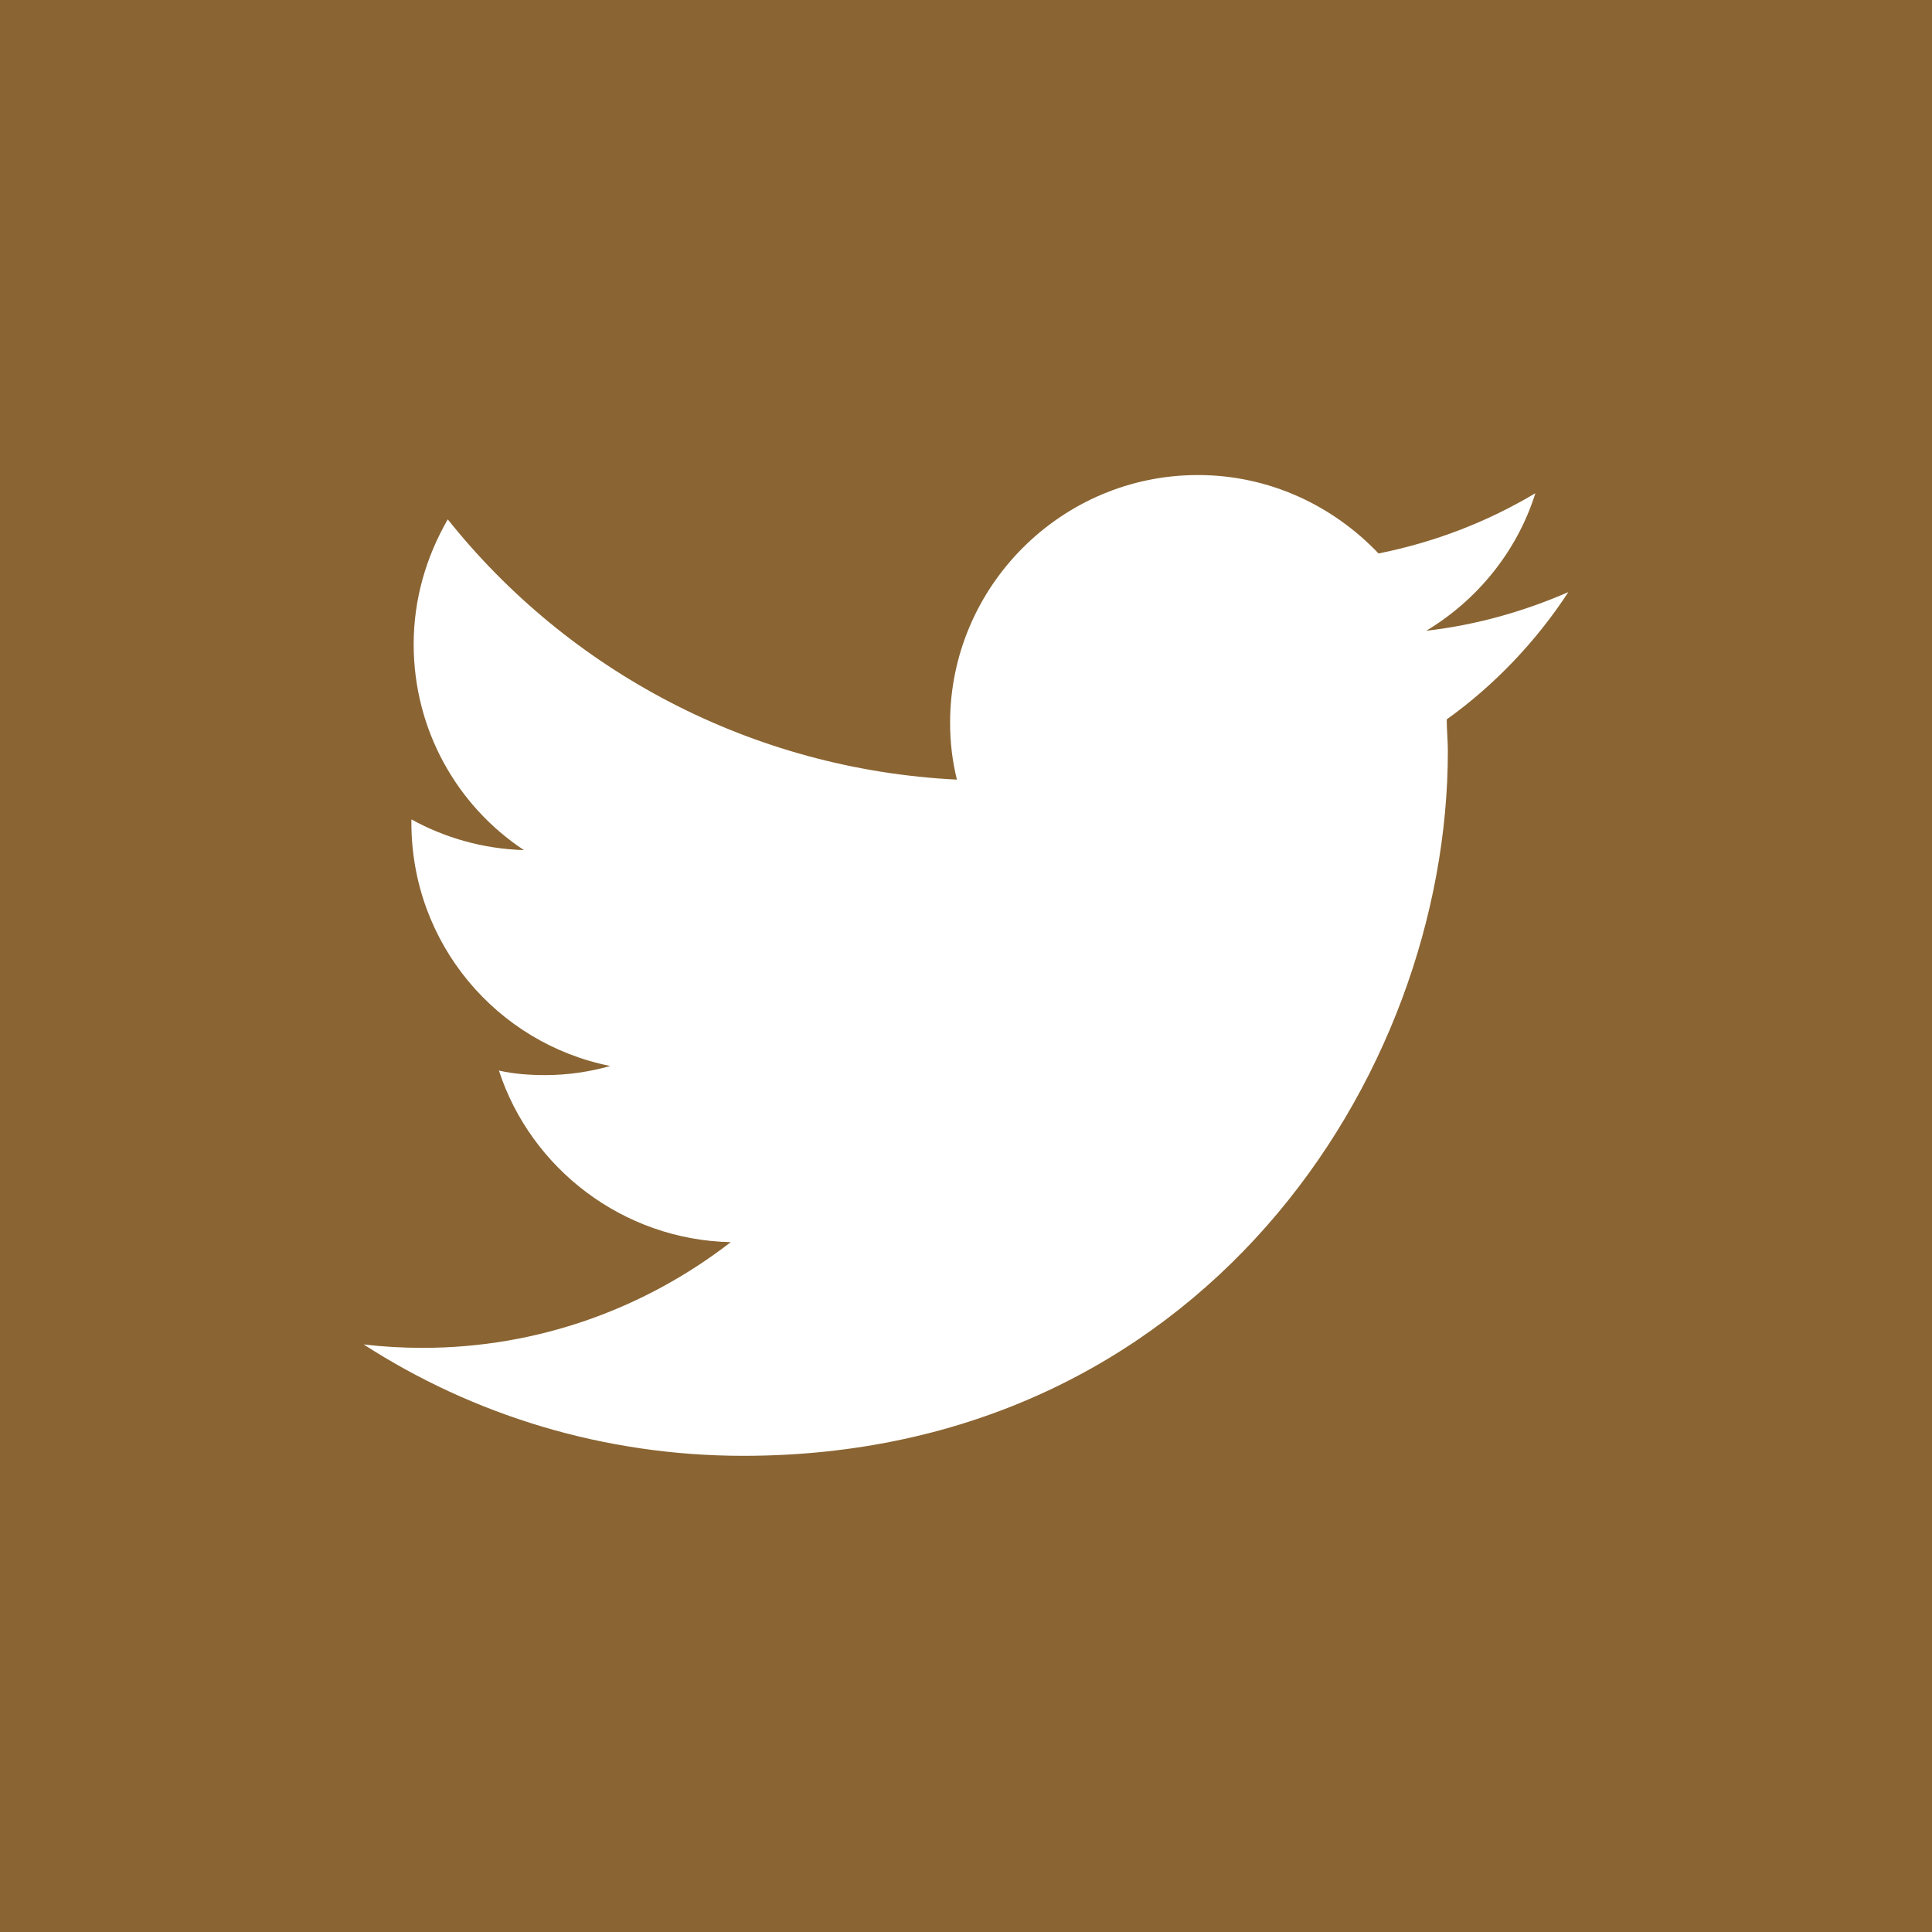 <?xml version="1.0" encoding="utf-8"?>
<!-- Generator: Adobe Illustrator 24.0.1, SVG Export Plug-In . SVG Version: 6.00 Build 0)  -->
<svg version="1.1" id="Twitter" xmlns="http://www.w3.org/2000/svg" xmlns:xlink="http://www.w3.org/1999/xlink" x="0px" y="0px"
	 viewBox="0 0 170 170" style="enable-background:new 0 0 170 170;" xml:space="preserve">
<style type="text/css">
	.st0{fill:#8a6432;}
</style>
<path class="st0" d="M0,0v170h170V0H0z M127.3,63.3c0,0.9,0.1,1.9,0.1,2.8c0,28.8-21.9,62-62,62c-12.3,0-23.8-3.6-33.4-9.8
	c1.7,0.2,3.4,0.3,5.2,0.3c10.2,0,19.6-3.5,27.1-9.3c-9.5-0.2-17.6-6.5-20.4-15.1c1.3,0.3,2.7,0.4,4.1,0.4c2,0,3.9-0.3,5.7-0.8
	c-10-2-17.5-10.8-17.5-21.4c0-0.1,0-0.2,0-0.3c2.9,1.6,6.3,2.6,9.9,2.7c-5.9-3.9-9.7-10.6-9.7-18.1c0-4,1.1-7.7,3-11
	C50,59,66.1,67.7,84.2,68.6c-0.4-1.6-0.6-3.3-0.6-5c0-12,9.8-21.8,21.8-21.8c6.3,0,11.9,2.7,15.9,6.9c5-1,9.6-2.8,13.8-5.3
	c-1.6,5.1-5.1,9.4-9.6,12.1c4.4-0.5,8.6-1.7,12.5-3.4C135.2,56.4,131.5,60.3,127.3,63.3z"/>
</svg>
